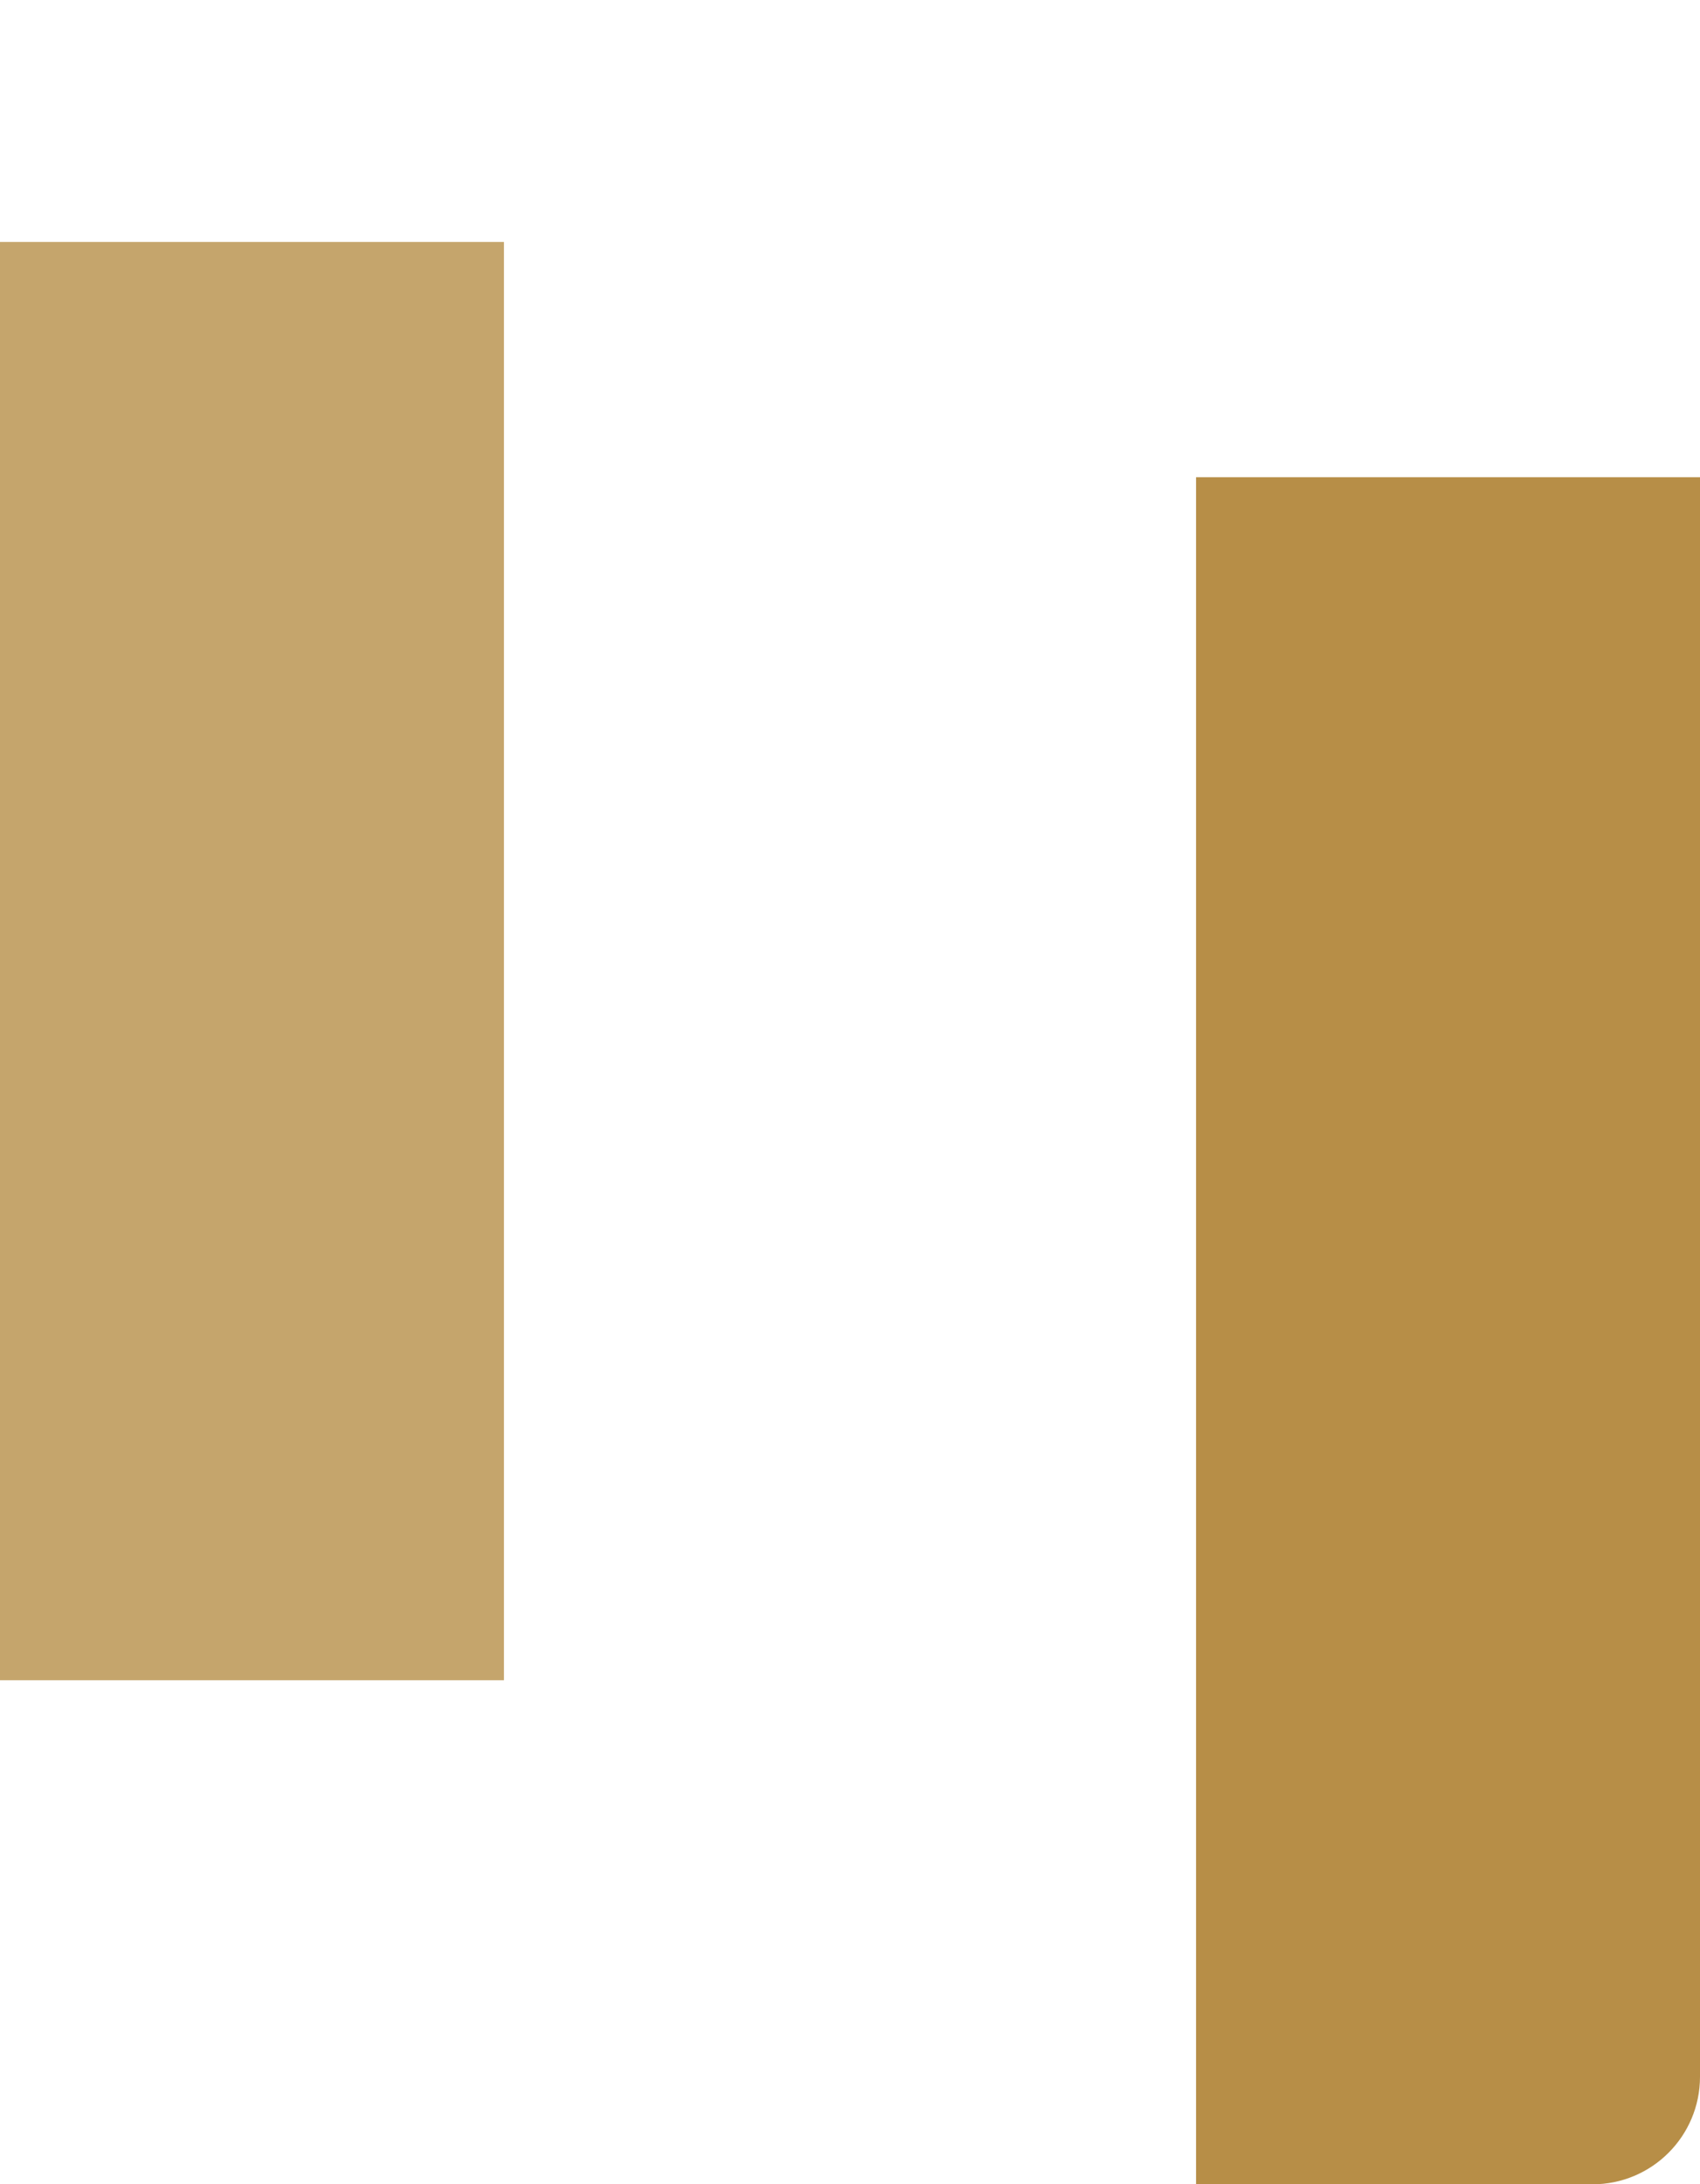 <svg xmlns="http://www.w3.org/2000/svg" width="506" height="650" viewBox="0 0 506 650" fill="none"><path d="M506 142H356V650H474C491.673 650 506 635.673 506 618V142Z" fill="#B78E47"></path><rect y="72" width="150" height="428" fill="#C5A56C"></rect></svg>